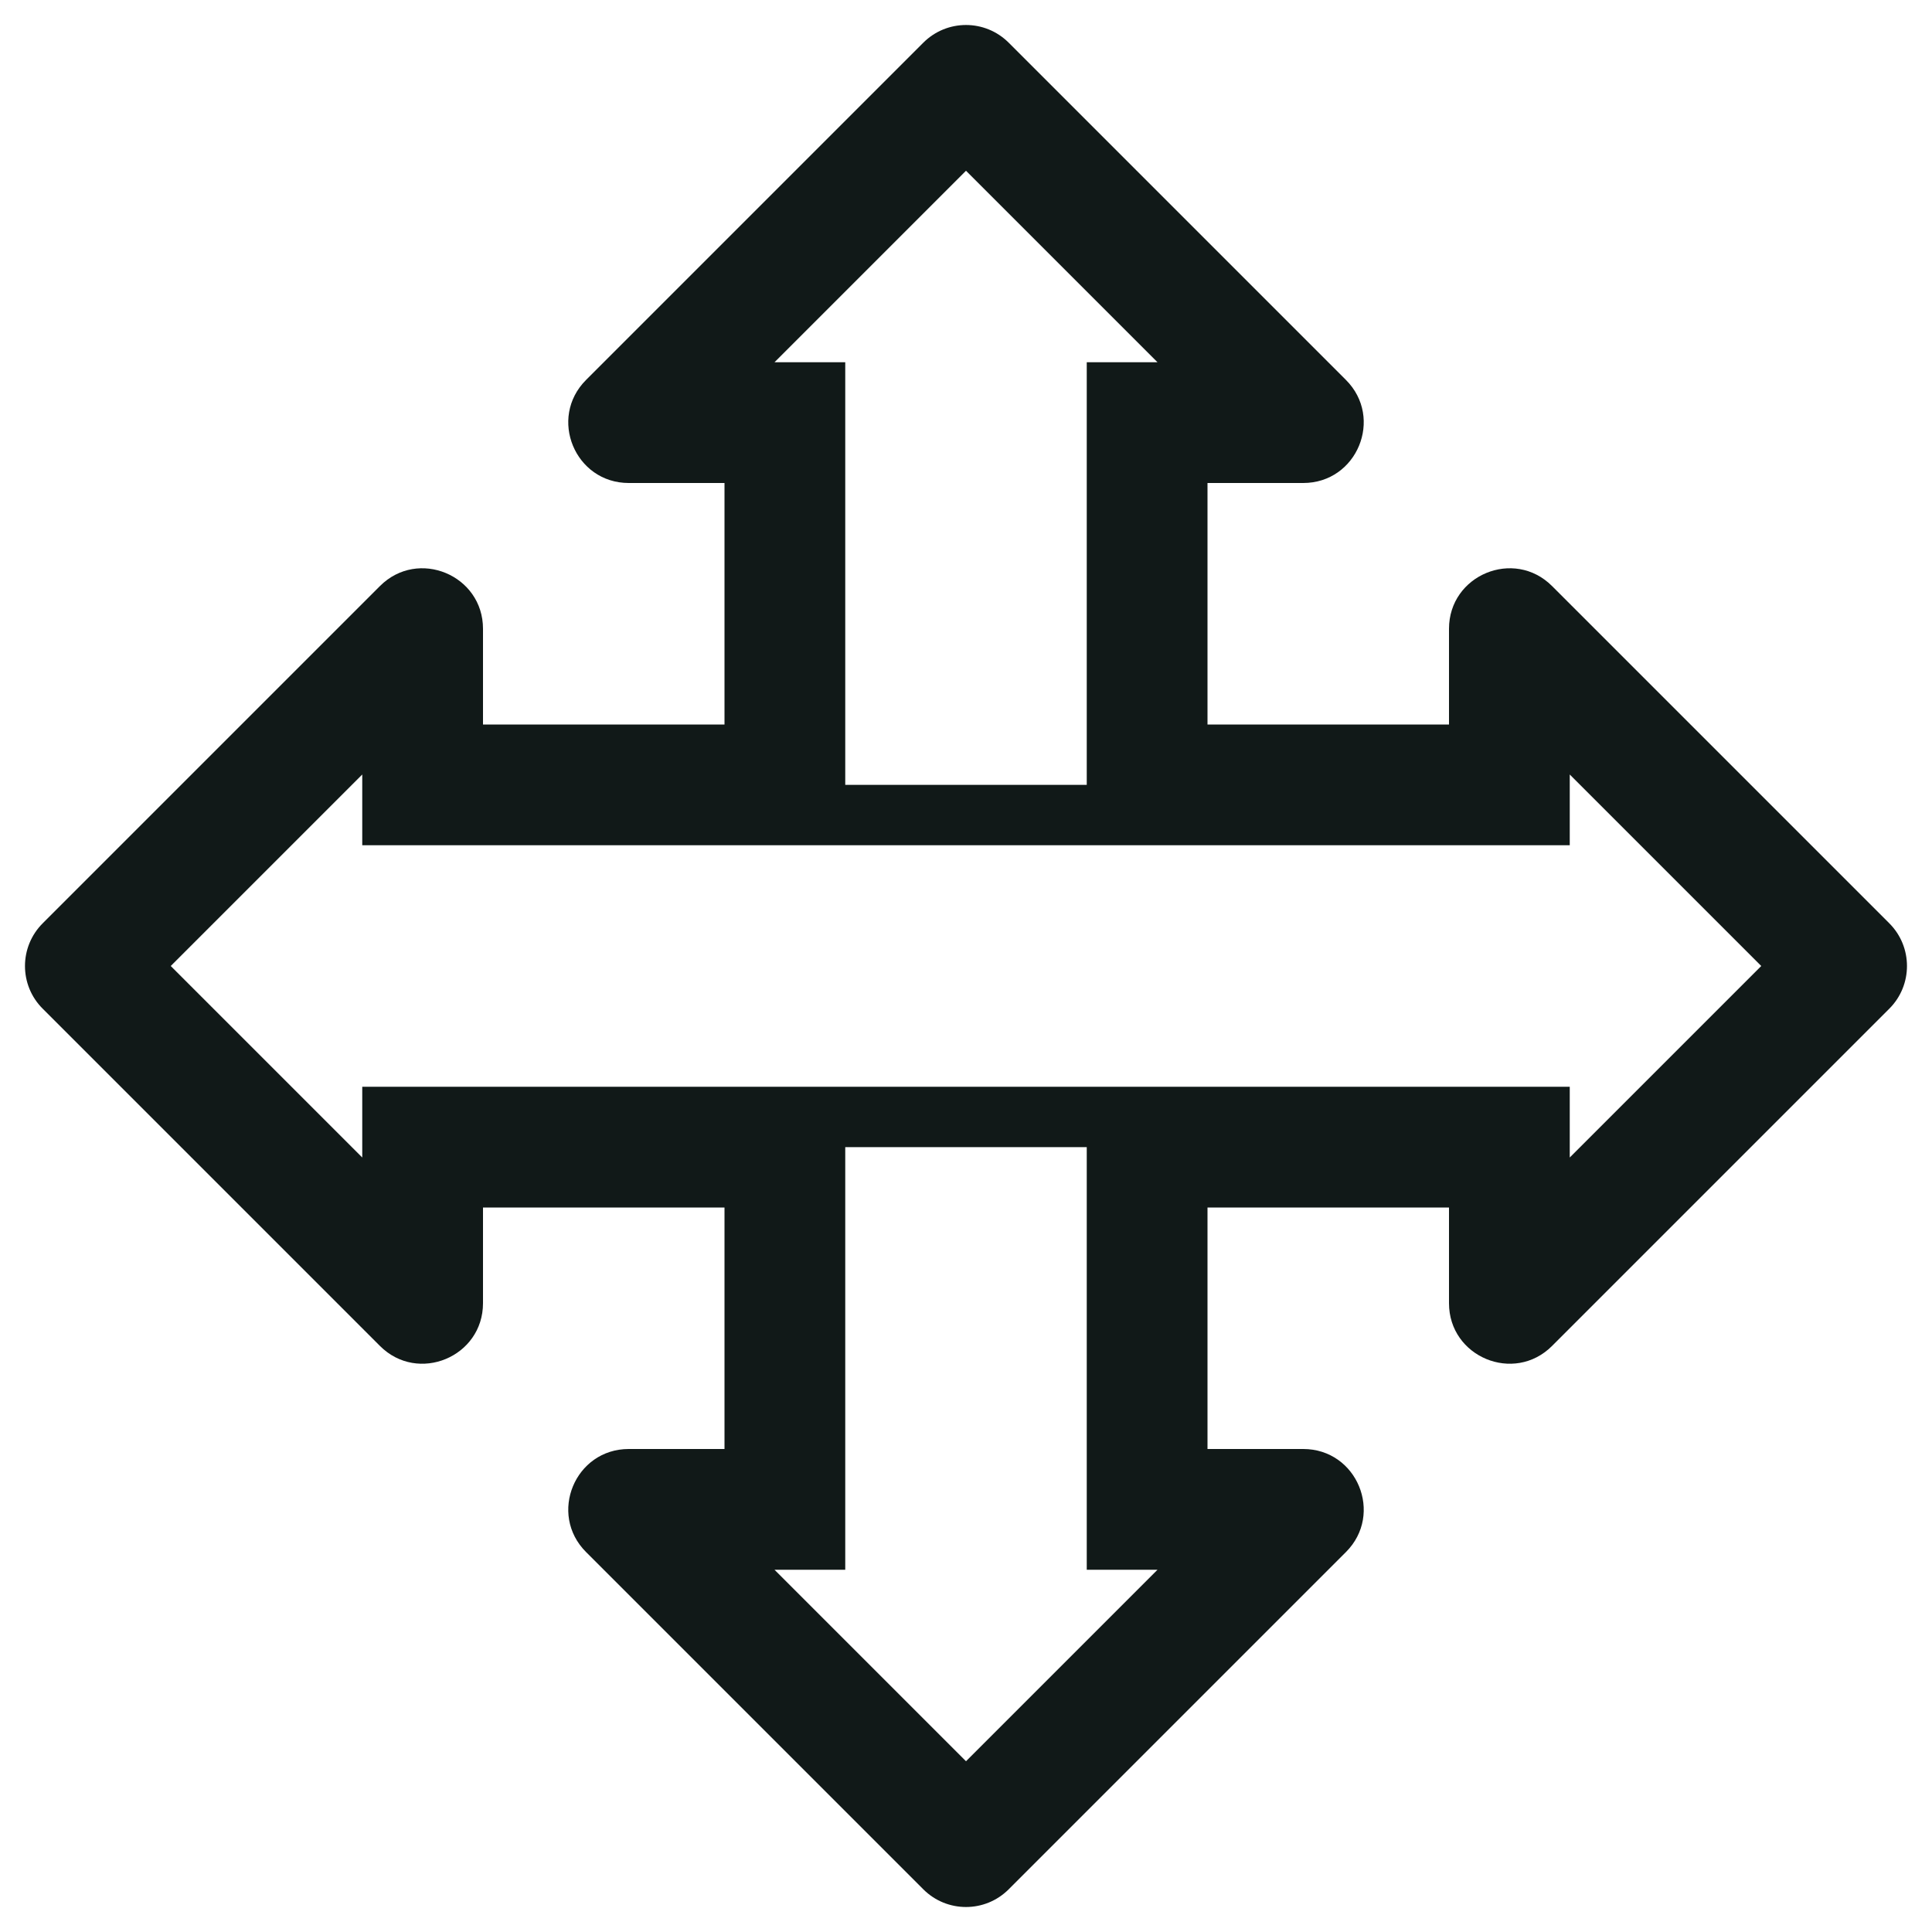 <?xml version="1.0" encoding="utf-8"?>
<svg version="1.1" id="Uploaded to svgrepo.com" xmlns="http://www.w3.org/2000/svg" xmlns:xlink="http://www.w3.org/1999/xlink" 
	 width="800px" height="800px" viewBox="0 0 32 32" xml:space="preserve">
<style type="text/css">
	.blueprint_een{fill:#111918;}
	.st0{fill:#0B1719;}
</style>
<path class="blueprint_een" d="M31.293,15.293l-5.586-5.586C25.076,9.076,24,9.526,24,10.414V12h-4V8h1.586
	c0.891,0,1.337-1.077,0.707-1.707l-5.586-5.586C16.512,0.512,16.256,0.414,16,0.414s-0.512,0.098-0.707,0.293L9.707,6.293
	C9.077,6.923,9.523,8,10.414,8H12v4H8v-1.586c0-0.888-1.076-1.338-1.707-0.707l-5.586,5.586c-0.391,0.391-0.391,1.024,0,1.414
	l5.586,5.586C6.924,22.924,8,22.474,8,21.586V20h4v4h-1.586c-0.891,0-1.337,1.077-0.707,1.707l5.586,5.586
	c0.195,0.195,0.451,0.293,0.707,0.293s0.512-0.098,0.707-0.293l5.586-5.586c0.63-0.63,0.184-1.707-0.707-1.707H20v-4h4v1.586
	c0,0.888,1.076,1.338,1.707,0.707l5.586-5.586C31.683,16.317,31.683,15.683,31.293,15.293z M16,2.828L19.172,6H18v7h-4V6h-1.172
	L16,2.828z M16,29.172L12.828,26H14v-7h4v7h1.172L16,29.172z M26,19.172V18H6v1.172L2.828,16L6,12.828V14h20v-1.172L29.172,16
	L26,19.172z"/>
</svg>